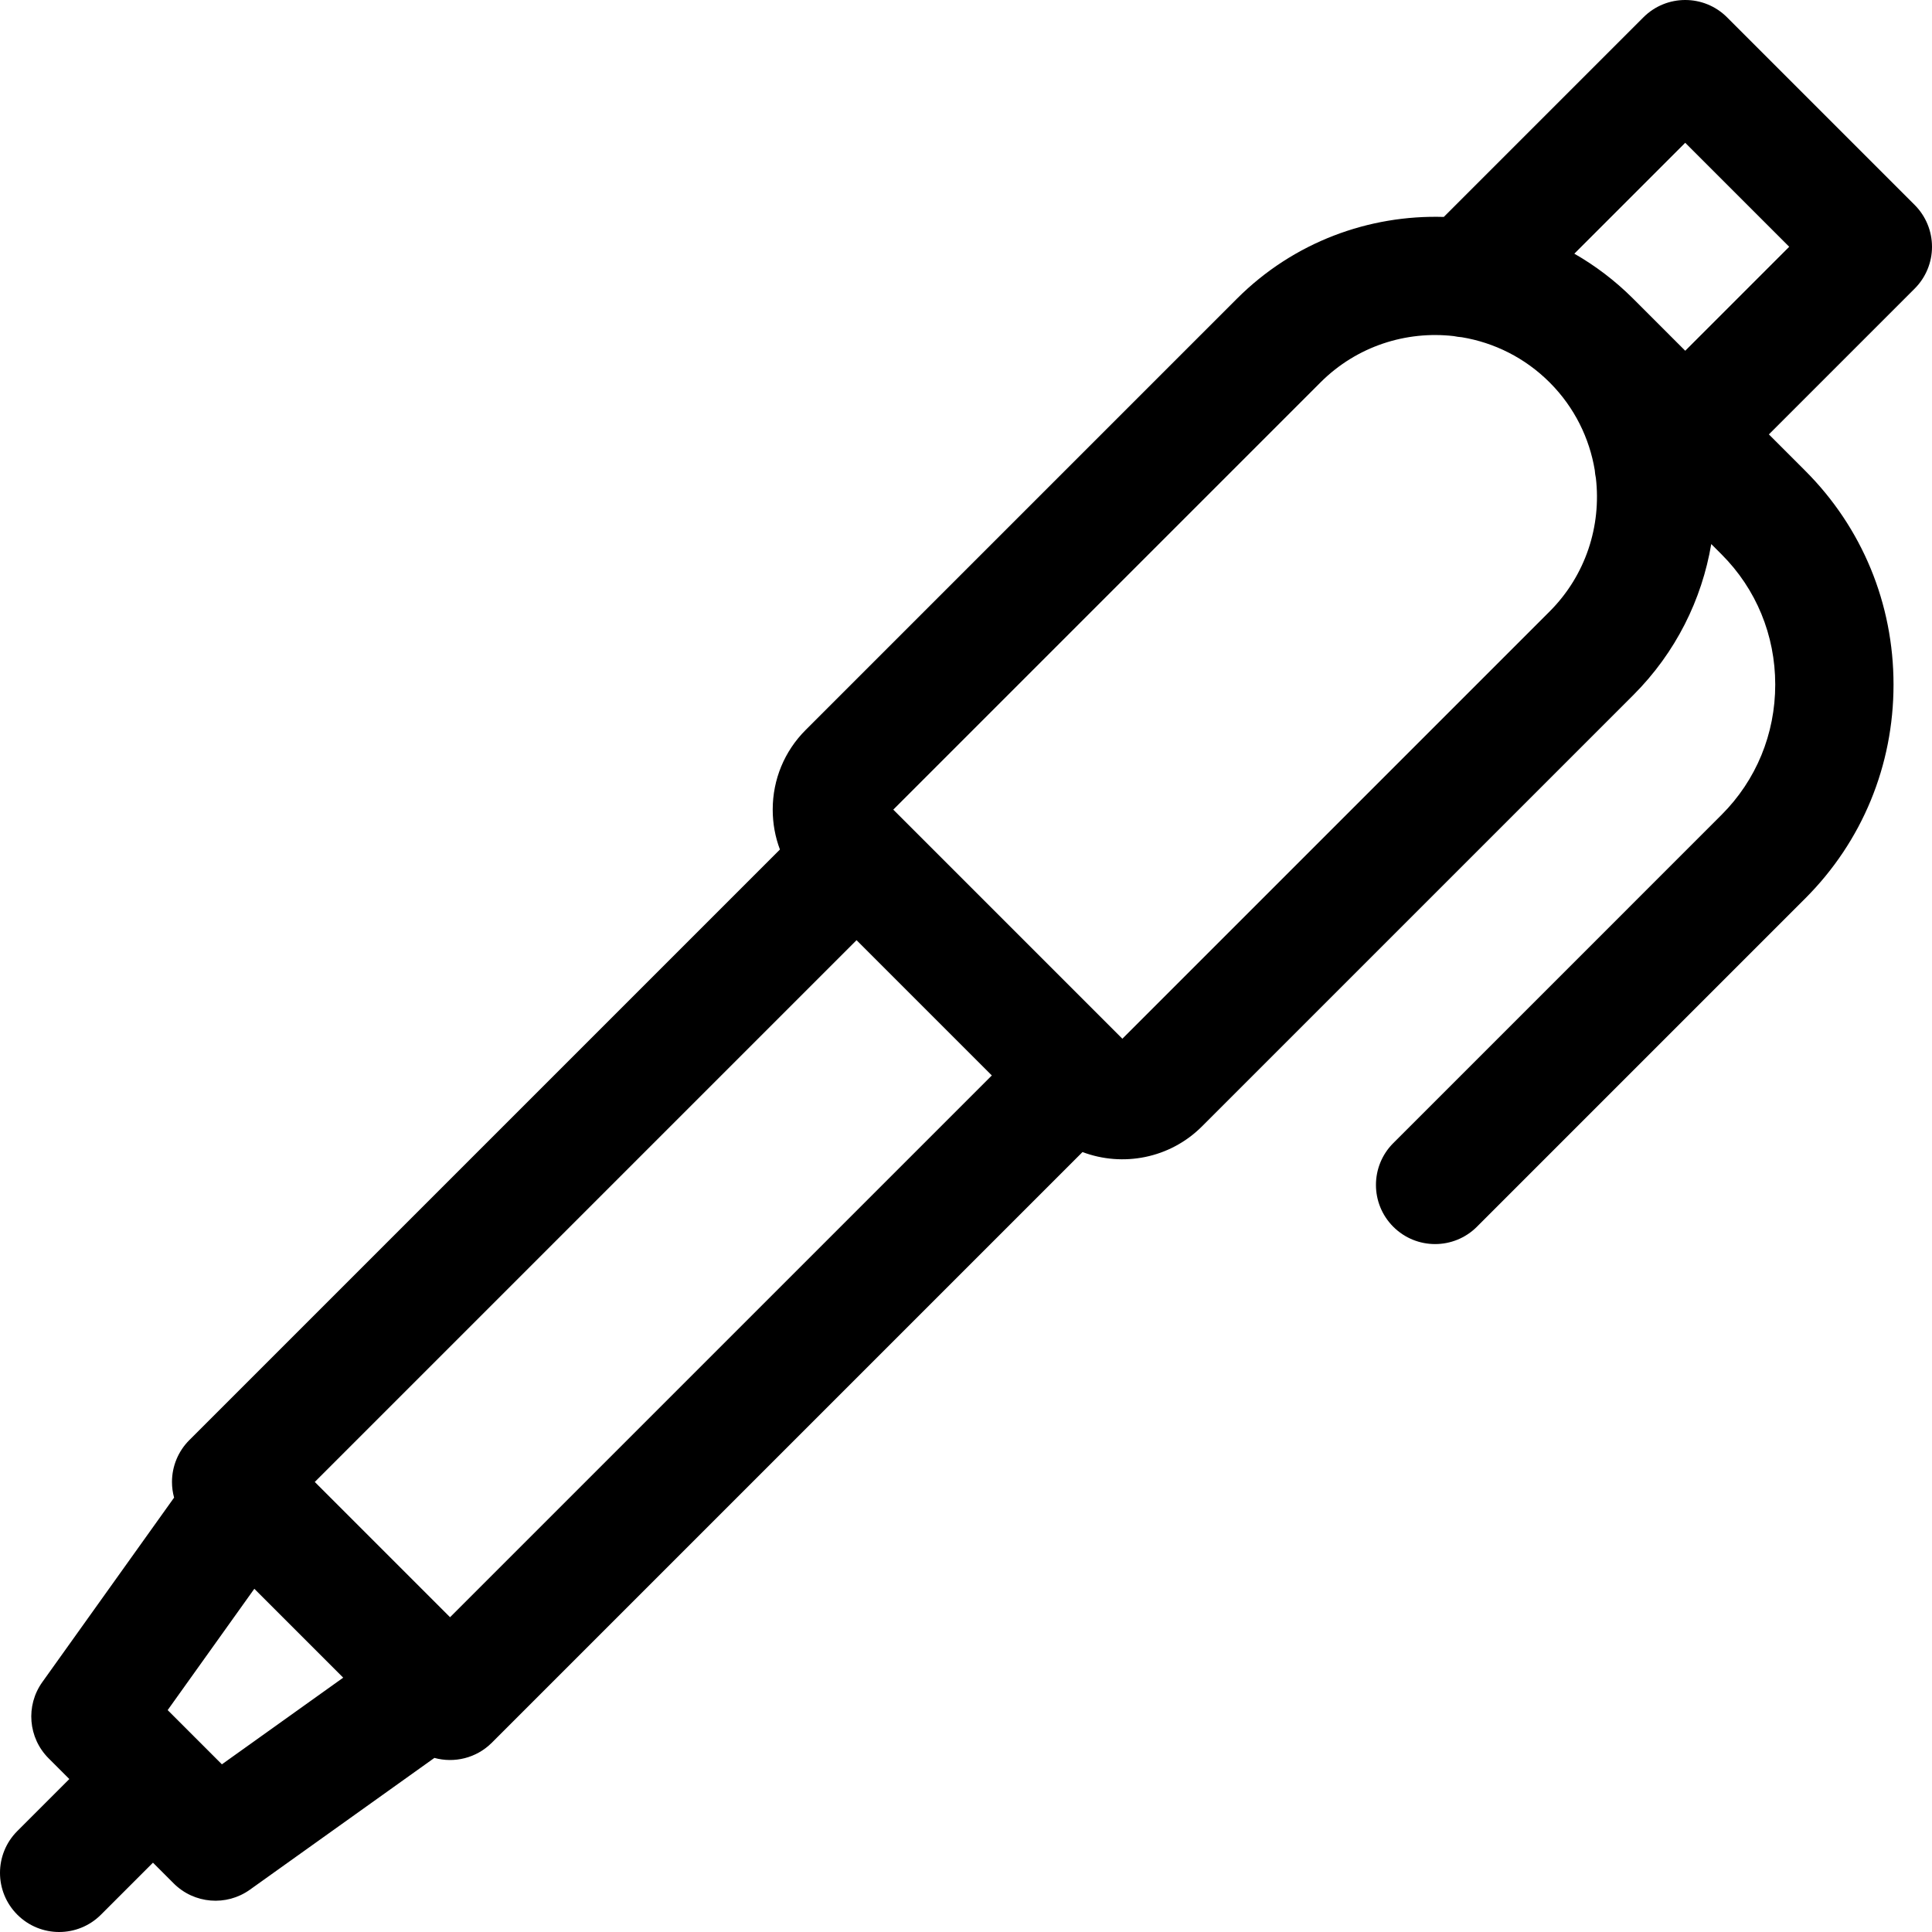 <?xml version='1.0' encoding='iso-8859-1'?>
<!-- Uploaded to: SVG Repo, www.svgrepo.com, Generator: SVG Repo Mixer Tools -->
<svg fill="#000000" height="800px" width="800px" version="1.1" xmlns="http://www.w3.org/2000/svg" viewBox="0 0 490 490" xmlns:xlink="http://www.w3.org/1999/xlink" enable-background="new 0 0 490 490">
  <path d="m490,62.585c0-3.979-1.581-7.794-4.394-10.606l-47.585-47.586c-5.857-5.857-15.355-5.857-21.213-8.88178e-16l-50.626,50.625c-18.944-0.567-38.063,6.331-52.483,20.753l-109.368,109.368c-5.387,5.386-8.354,12.561-8.353,20.202 0,3.514 0.628,6.929 1.83,10.115l-149.795,149.795c-2.813,2.813-4.394,6.628-4.394,10.606 0,1.354 0.183,2.688 0.535,3.971l-33.426,46.797c-4.262,5.967-3.585,14.141 1.6,19.325l5.254,5.255-13.189,13.188c-5.857,5.857-5.857,15.355-8.88178e-16,21.213 2.929,2.929 6.768,4.394 10.607,4.394s7.678-1.465 10.607-4.394l13.188-13.188 5.255,5.255c5.184,5.185 13.357,5.862 19.325,1.6l46.797-33.427c5.025,1.375 10.627,0.087 14.575-3.861l149.801-149.798c10.18,3.835 22.129,1.665 30.311-6.517l109.37-109.368c10.814-10.814 17.408-24.276 19.783-38.318l2.626,2.626c8.771,8.771 13.602,20.496 13.602,33.017 0,12.521-4.831,24.246-13.602,33.018l-83.272,83.273c-5.858,5.857-5.858,15.355 0,21.213 5.857,5.857 15.355,5.857 21.213,0l83.273-83.273c14.437-14.438 22.388-33.696 22.388-54.23 0-20.534-7.951-39.793-22.388-54.229l-9.225-9.226 36.98-36.979c2.813-2.815 4.393-6.631 4.393-10.609zm-433.722,384.889l-6.777-6.776c-0.033-0.034-0.066-0.067-0.1-0.101-0.033-0.033-0.067-0.066-0.101-0.1l-6.775-6.775 21.977-30.769 22.543,22.543-30.767,21.978zm57.863-37.309l-34.308-34.308 137.408-137.407 34.309,34.309-137.409,137.406zm278.875-255.076l-108.356,108.354-58.103-58.104 108.355-108.355c9.223-9.221 21.772-13.131 33.819-11.739 0.669,0.142 1.346,0.237 2.026,0.286 8.156,1.356 15.98,5.175 22.259,11.453l.157,.157c6.186,6.252 9.951,14.011 11.296,22.1 0.049,0.681 0.145,1.358 0.286,2.029 1.393,12.047-2.519,24.598-11.739,33.819zm34.398-66.131l-12.961-12.962c-0.074-0.075-0.147-0.148-0.222-0.223-0.039-0.039-0.078-0.077-0.117-0.115-4.531-4.512-9.523-8.283-14.827-11.318l28.127-28.127 26.372,26.372-26.372,26.373z"/>
</svg>